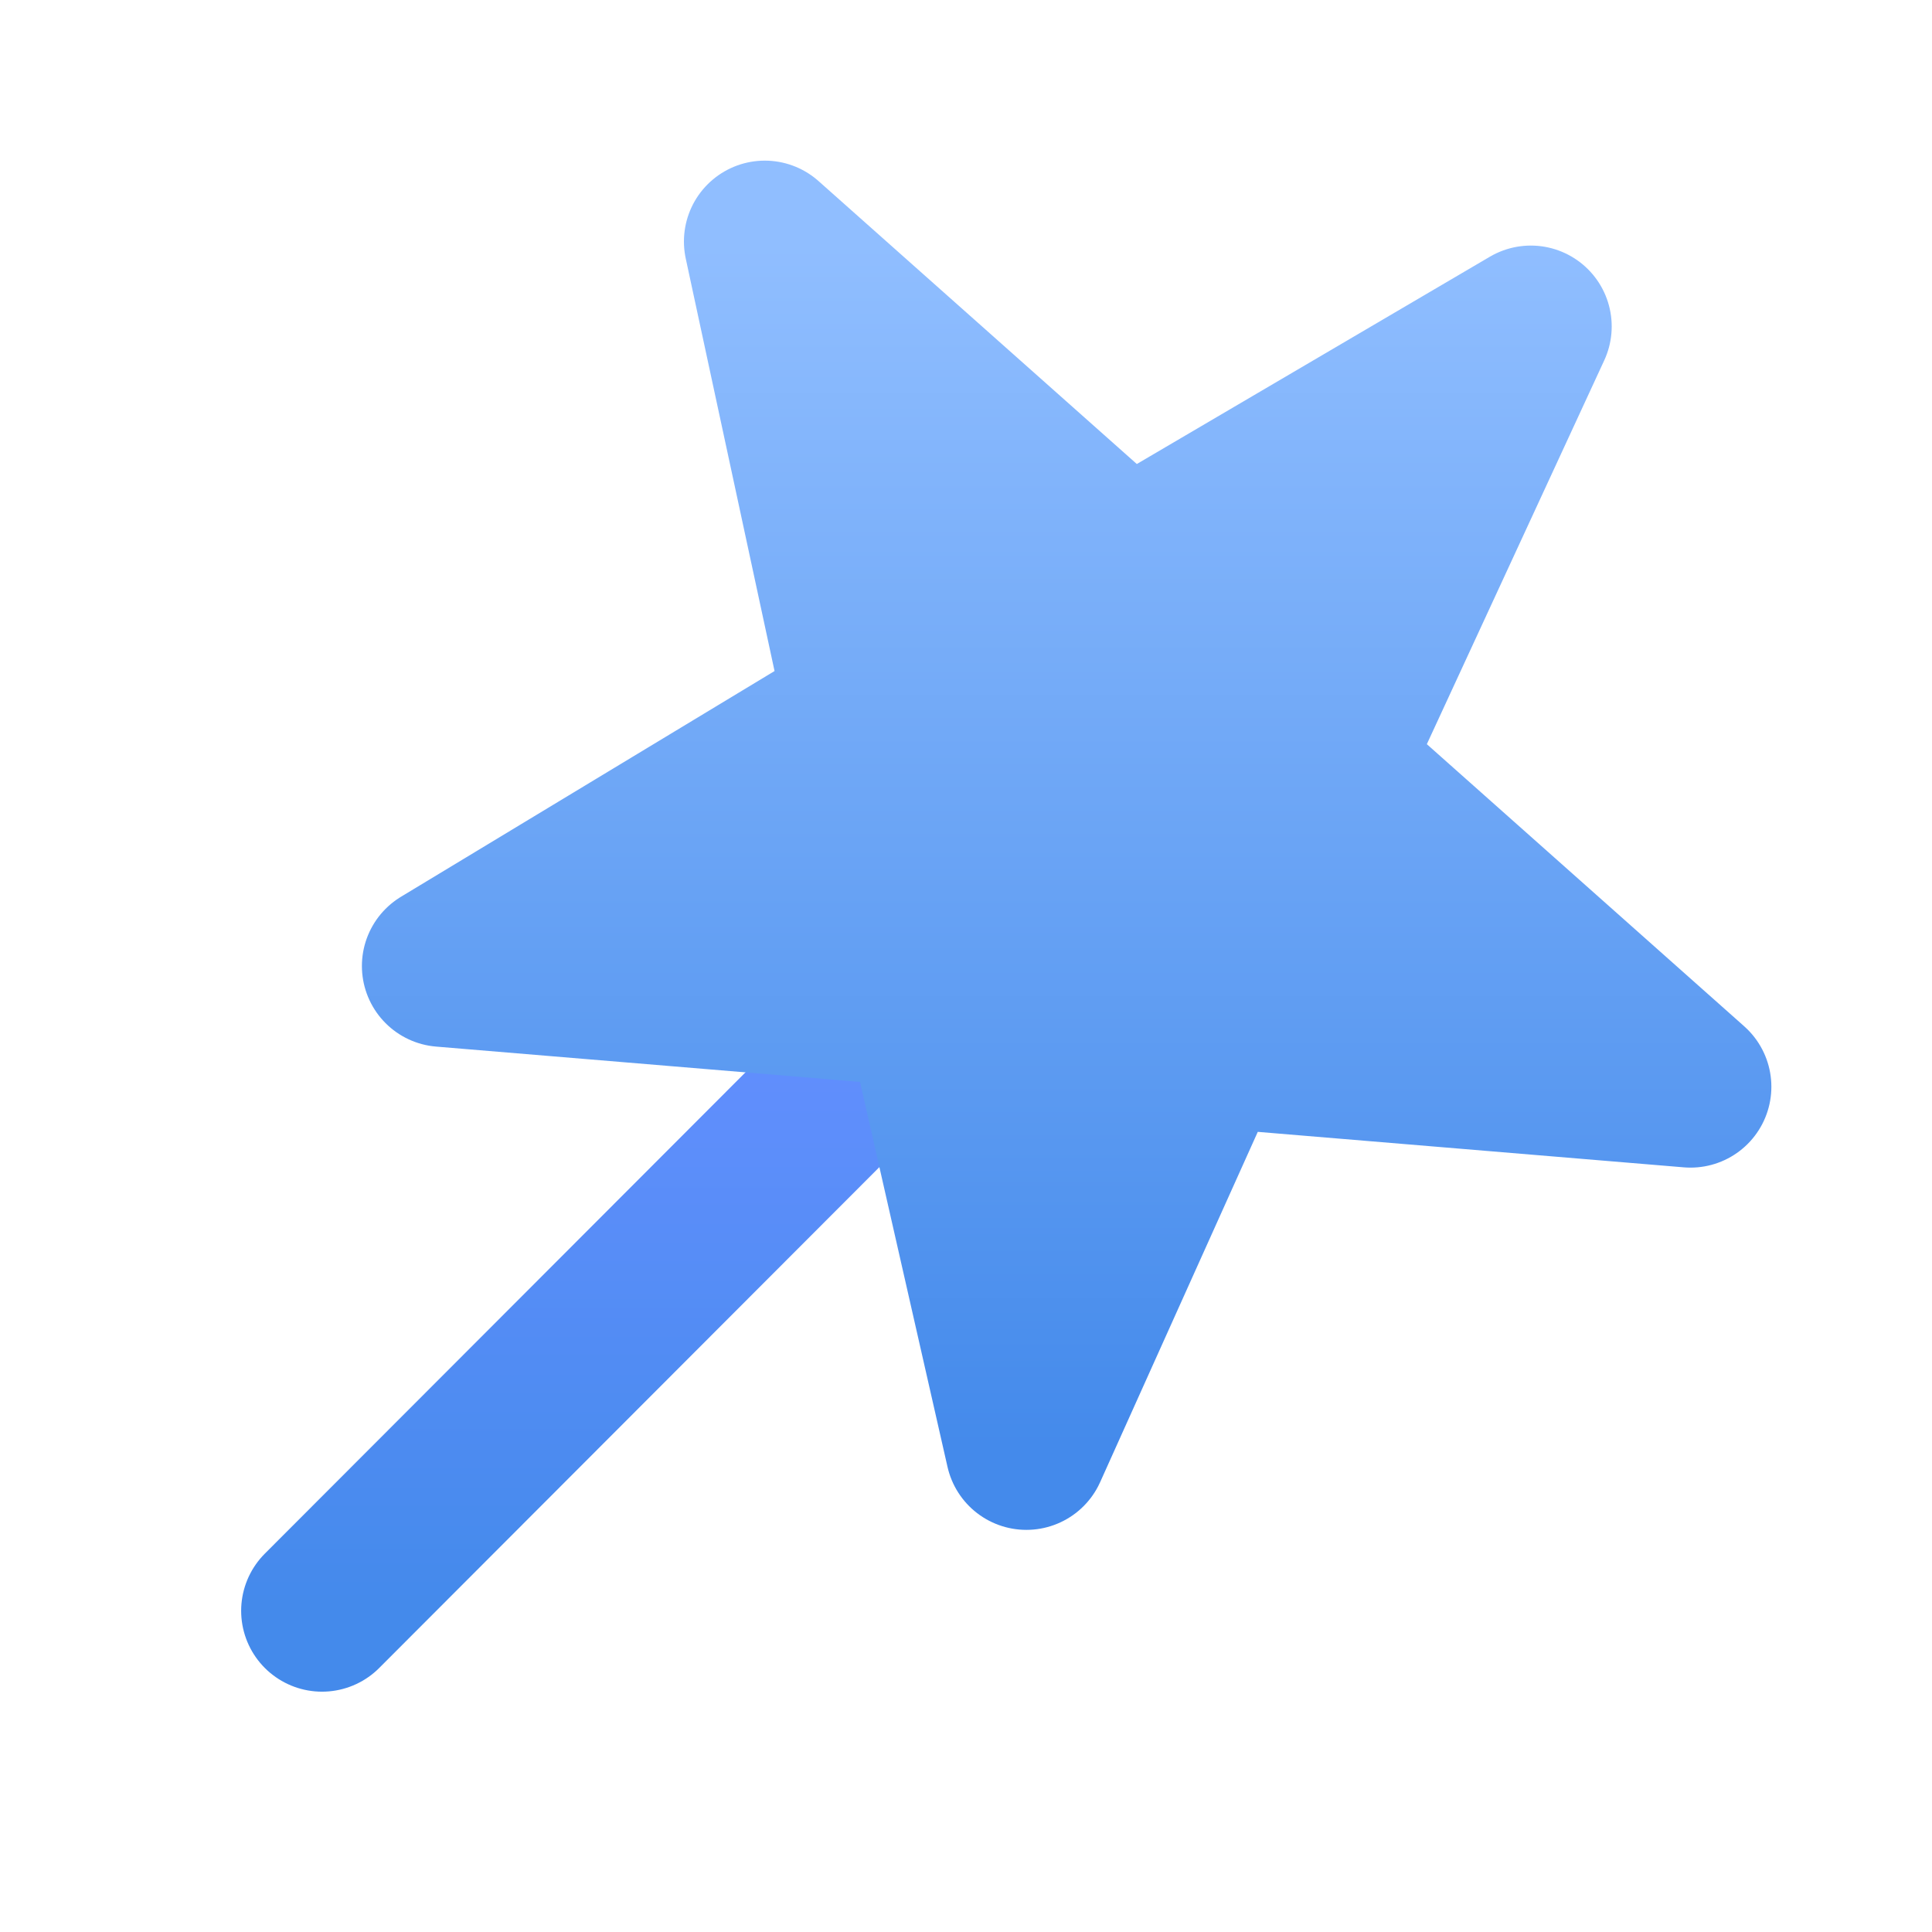 <?xml version="1.0" encoding="UTF-8"?>
<svg width="28px" height="28px" viewBox="0 0 28 28" version="1.1" xmlns="http://www.w3.org/2000/svg" xmlns:xlink="http://www.w3.org/1999/xlink">
    <title>icon备份 34</title>
    <defs>
        <linearGradient x1="50%" y1="0%" x2="50%" y2="100%" id="linearGradient-1">
            <stop stop-color="#648FFF" offset="0%"></stop>
            <stop stop-color="#448AEB" offset="100%"></stop>
        </linearGradient>
        <linearGradient x1="50%" y1="0%" x2="50%" y2="100%" id="linearGradient-2">
            <stop stop-color="#90BEFF" offset="0%"></stop>
            <stop stop-color="#448AEB" offset="100%"></stop>
        </linearGradient>
    </defs>
    <g id="页面-1" stroke="none" stroke-width="1" fill="none" fill-rule="evenodd" stroke-linecap="round">
        <g id="首页" transform="translate(-370, -7328)" stroke-width="2.344">
            <g id="编组-44" transform="translate(370, 7163)">
                <g id="编组-51" transform="translate(0, 160)">
                    <g id="icon备份-34" transform="translate(4.667, 8.5)">
                        <g id="编组" transform="translate(-0, -0)">
                            <line x1="0" y1="19.845" x2="8.75" y2="11.083" id="路径" stroke="url(#linearGradient-1)"></line>
                            <polygon id="路径" stroke="url(#linearGradient-2)" fill="url(#linearGradient-2)" fill-rule="nonzero" stroke-linejoin="round" points="6.417 0 11.667 4.667 17.519 1.231 14.583 7.583 19.833 12.25 12.833 11.667 10.208 17.5 8.75 11.083 1.75 10.5 7.88 6.796"></polygon>
                        </g>
                    </g>
                </g>
            </g>
        </g>
    </g>
</svg>